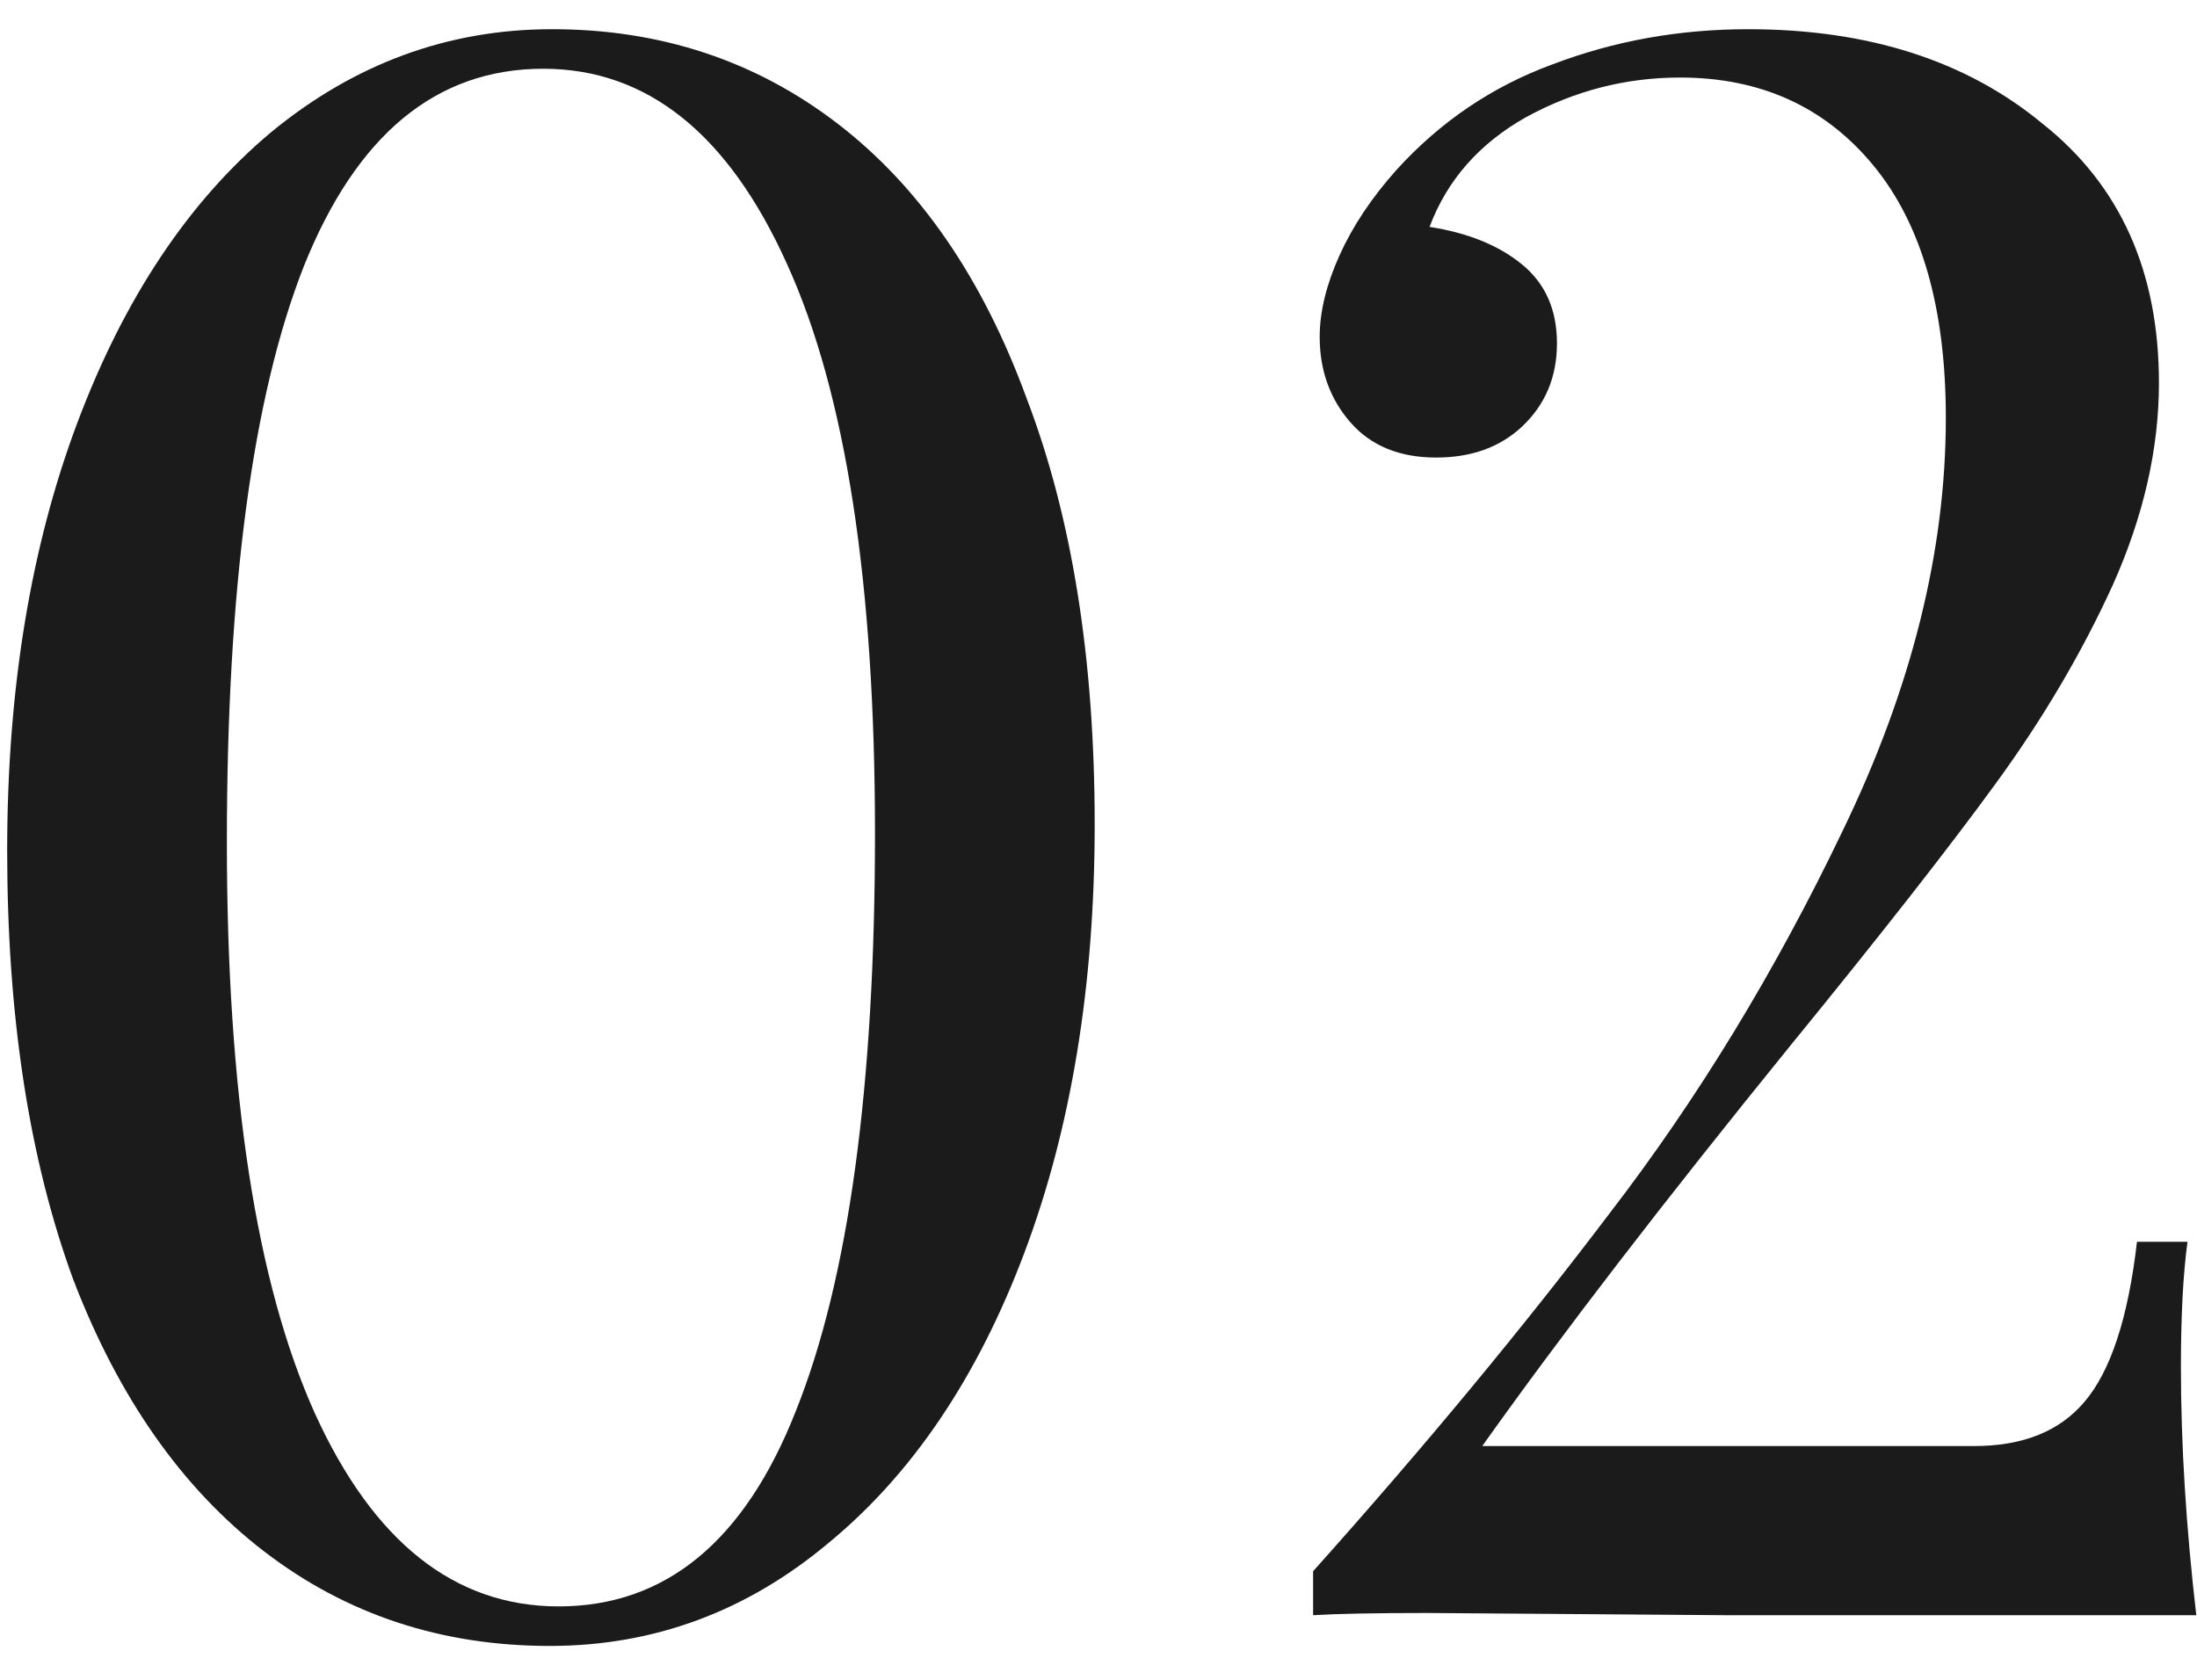 <?xml version="1.0" encoding="UTF-8"?> <svg xmlns="http://www.w3.org/2000/svg" width="34" height="26" viewBox="0 0 34 26" fill="none"> <path d="M8.543 0.452C10.22 0.452 11.694 0.939 12.963 1.914C14.232 2.889 15.207 4.305 15.887 6.164C16.59 8 16.941 10.199 16.941 12.76C16.941 15.253 16.578 17.463 15.853 19.39C15.128 21.317 14.119 22.813 12.827 23.878C11.558 24.943 10.118 25.476 8.509 25.476C6.832 25.476 5.358 24.989 4.089 24.014C2.82 23.039 1.834 21.634 1.131 19.798C0.451 17.939 0.111 15.729 0.111 13.168C0.111 10.675 0.474 8.465 1.199 6.538C1.924 4.611 2.922 3.115 4.191 2.05C5.483 0.985 6.934 0.452 8.543 0.452ZM8.407 1.064C6.752 1.064 5.517 2.084 4.701 4.124C3.908 6.141 3.511 9.111 3.511 13.032C3.511 16.908 3.964 19.855 4.871 21.872C5.778 23.867 7.036 24.864 8.645 24.864C10.3 24.864 11.524 23.855 12.317 21.838C13.133 19.798 13.541 16.817 13.541 12.896C13.541 9.02 13.088 6.085 12.181 4.09C11.274 2.073 10.016 1.064 8.407 1.064ZM27.053 0.452C28.912 0.452 30.431 0.939 31.609 1.914C32.811 2.866 33.411 4.203 33.411 5.926C33.411 6.946 33.173 7.989 32.697 9.054C32.221 10.097 31.621 11.117 30.895 12.114C30.17 13.111 29.105 14.471 27.699 16.194C25.75 18.597 24.163 20.659 22.939 22.382H30.555C31.303 22.382 31.87 22.155 32.255 21.702C32.663 21.226 32.935 20.399 33.071 19.22H33.853C33.785 19.719 33.751 20.365 33.751 21.158C33.751 22.359 33.831 23.64 33.989 25H26.679L22.089 24.966C21.296 24.966 20.707 24.977 20.321 25V24.32C22.044 22.393 23.574 20.546 24.911 18.778C26.271 17.01 27.473 15.038 28.515 12.862C29.581 10.663 30.113 8.533 30.113 6.47C30.113 4.77 29.739 3.467 28.991 2.56C28.243 1.653 27.246 1.2 25.999 1.2C25.161 1.2 24.367 1.404 23.619 1.812C22.894 2.22 22.395 2.787 22.123 3.512C22.713 3.603 23.189 3.795 23.551 4.09C23.914 4.385 24.095 4.793 24.095 5.314C24.095 5.835 23.914 6.266 23.551 6.606C23.211 6.923 22.769 7.082 22.225 7.082C21.659 7.082 21.217 6.901 20.899 6.538C20.582 6.175 20.423 5.733 20.423 5.212C20.423 4.827 20.525 4.407 20.729 3.954C20.933 3.501 21.228 3.059 21.613 2.628C22.293 1.88 23.098 1.336 24.027 0.996C24.979 0.633 25.988 0.452 27.053 0.452Z" fill="#1B1B1B"></path> </svg> 